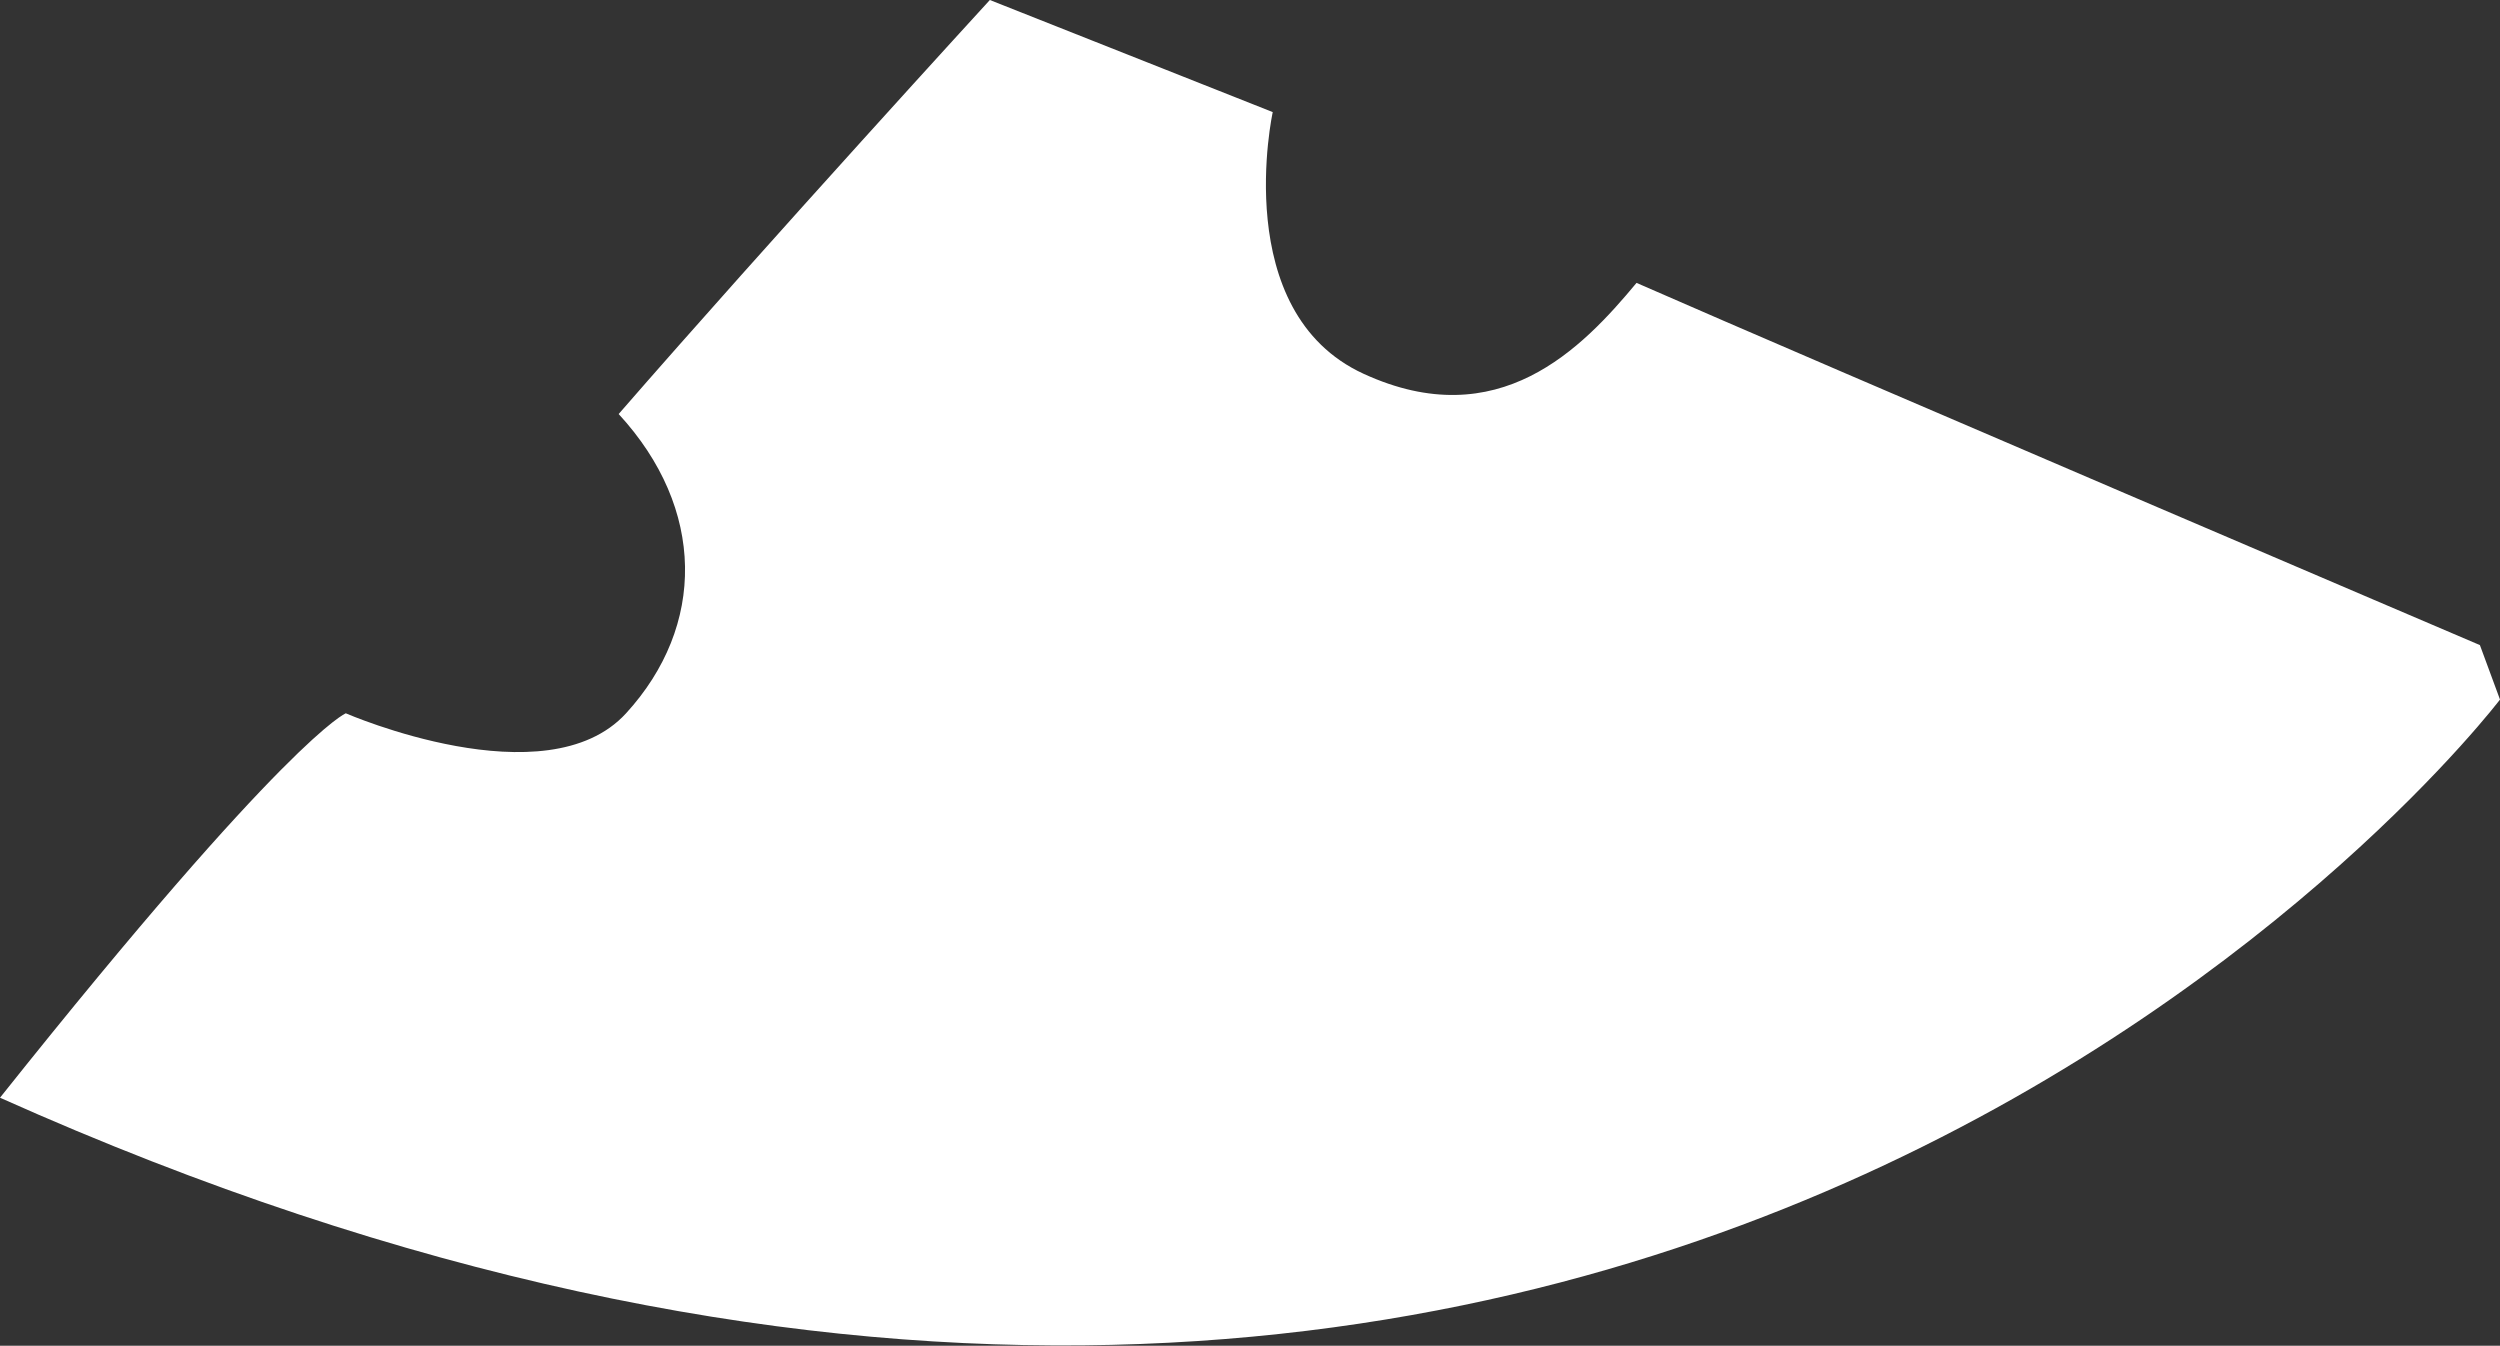 <?xml version="1.0" encoding="UTF-8"?> <svg xmlns="http://www.w3.org/2000/svg" xmlns:xlink="http://www.w3.org/1999/xlink" version="1.1" id="Шар_1" x="0px" y="0px" viewBox="0 0 472.8 254.5" style="enable-background:new 0 0 472.8 254.5;" xml:space="preserve"><rect x="0" y="0" width="472.8" height="254.5" fill="#333333" stroke="none"/> <style type="text/css"> .st0{fill:#FFFFFF;} </style> <path class="st0" d="M472.8,132.3c0,0-162.6,214.2-472.8,75.3c54.5-68.4,65.4-72.7,65.4-72.7s37.9,16.5,53,0s15.1-38.7-1.4-56.6 C145.8,45.2,187.2,0,187.2,0l53.5,21.2c0,0-8.3,37.8,17.2,49.5c25.5,11.7,41.3-4.8,51.6-17.2C343.9,68.6,469,122,469,122 L472.8,132.3z"></path> </svg> 